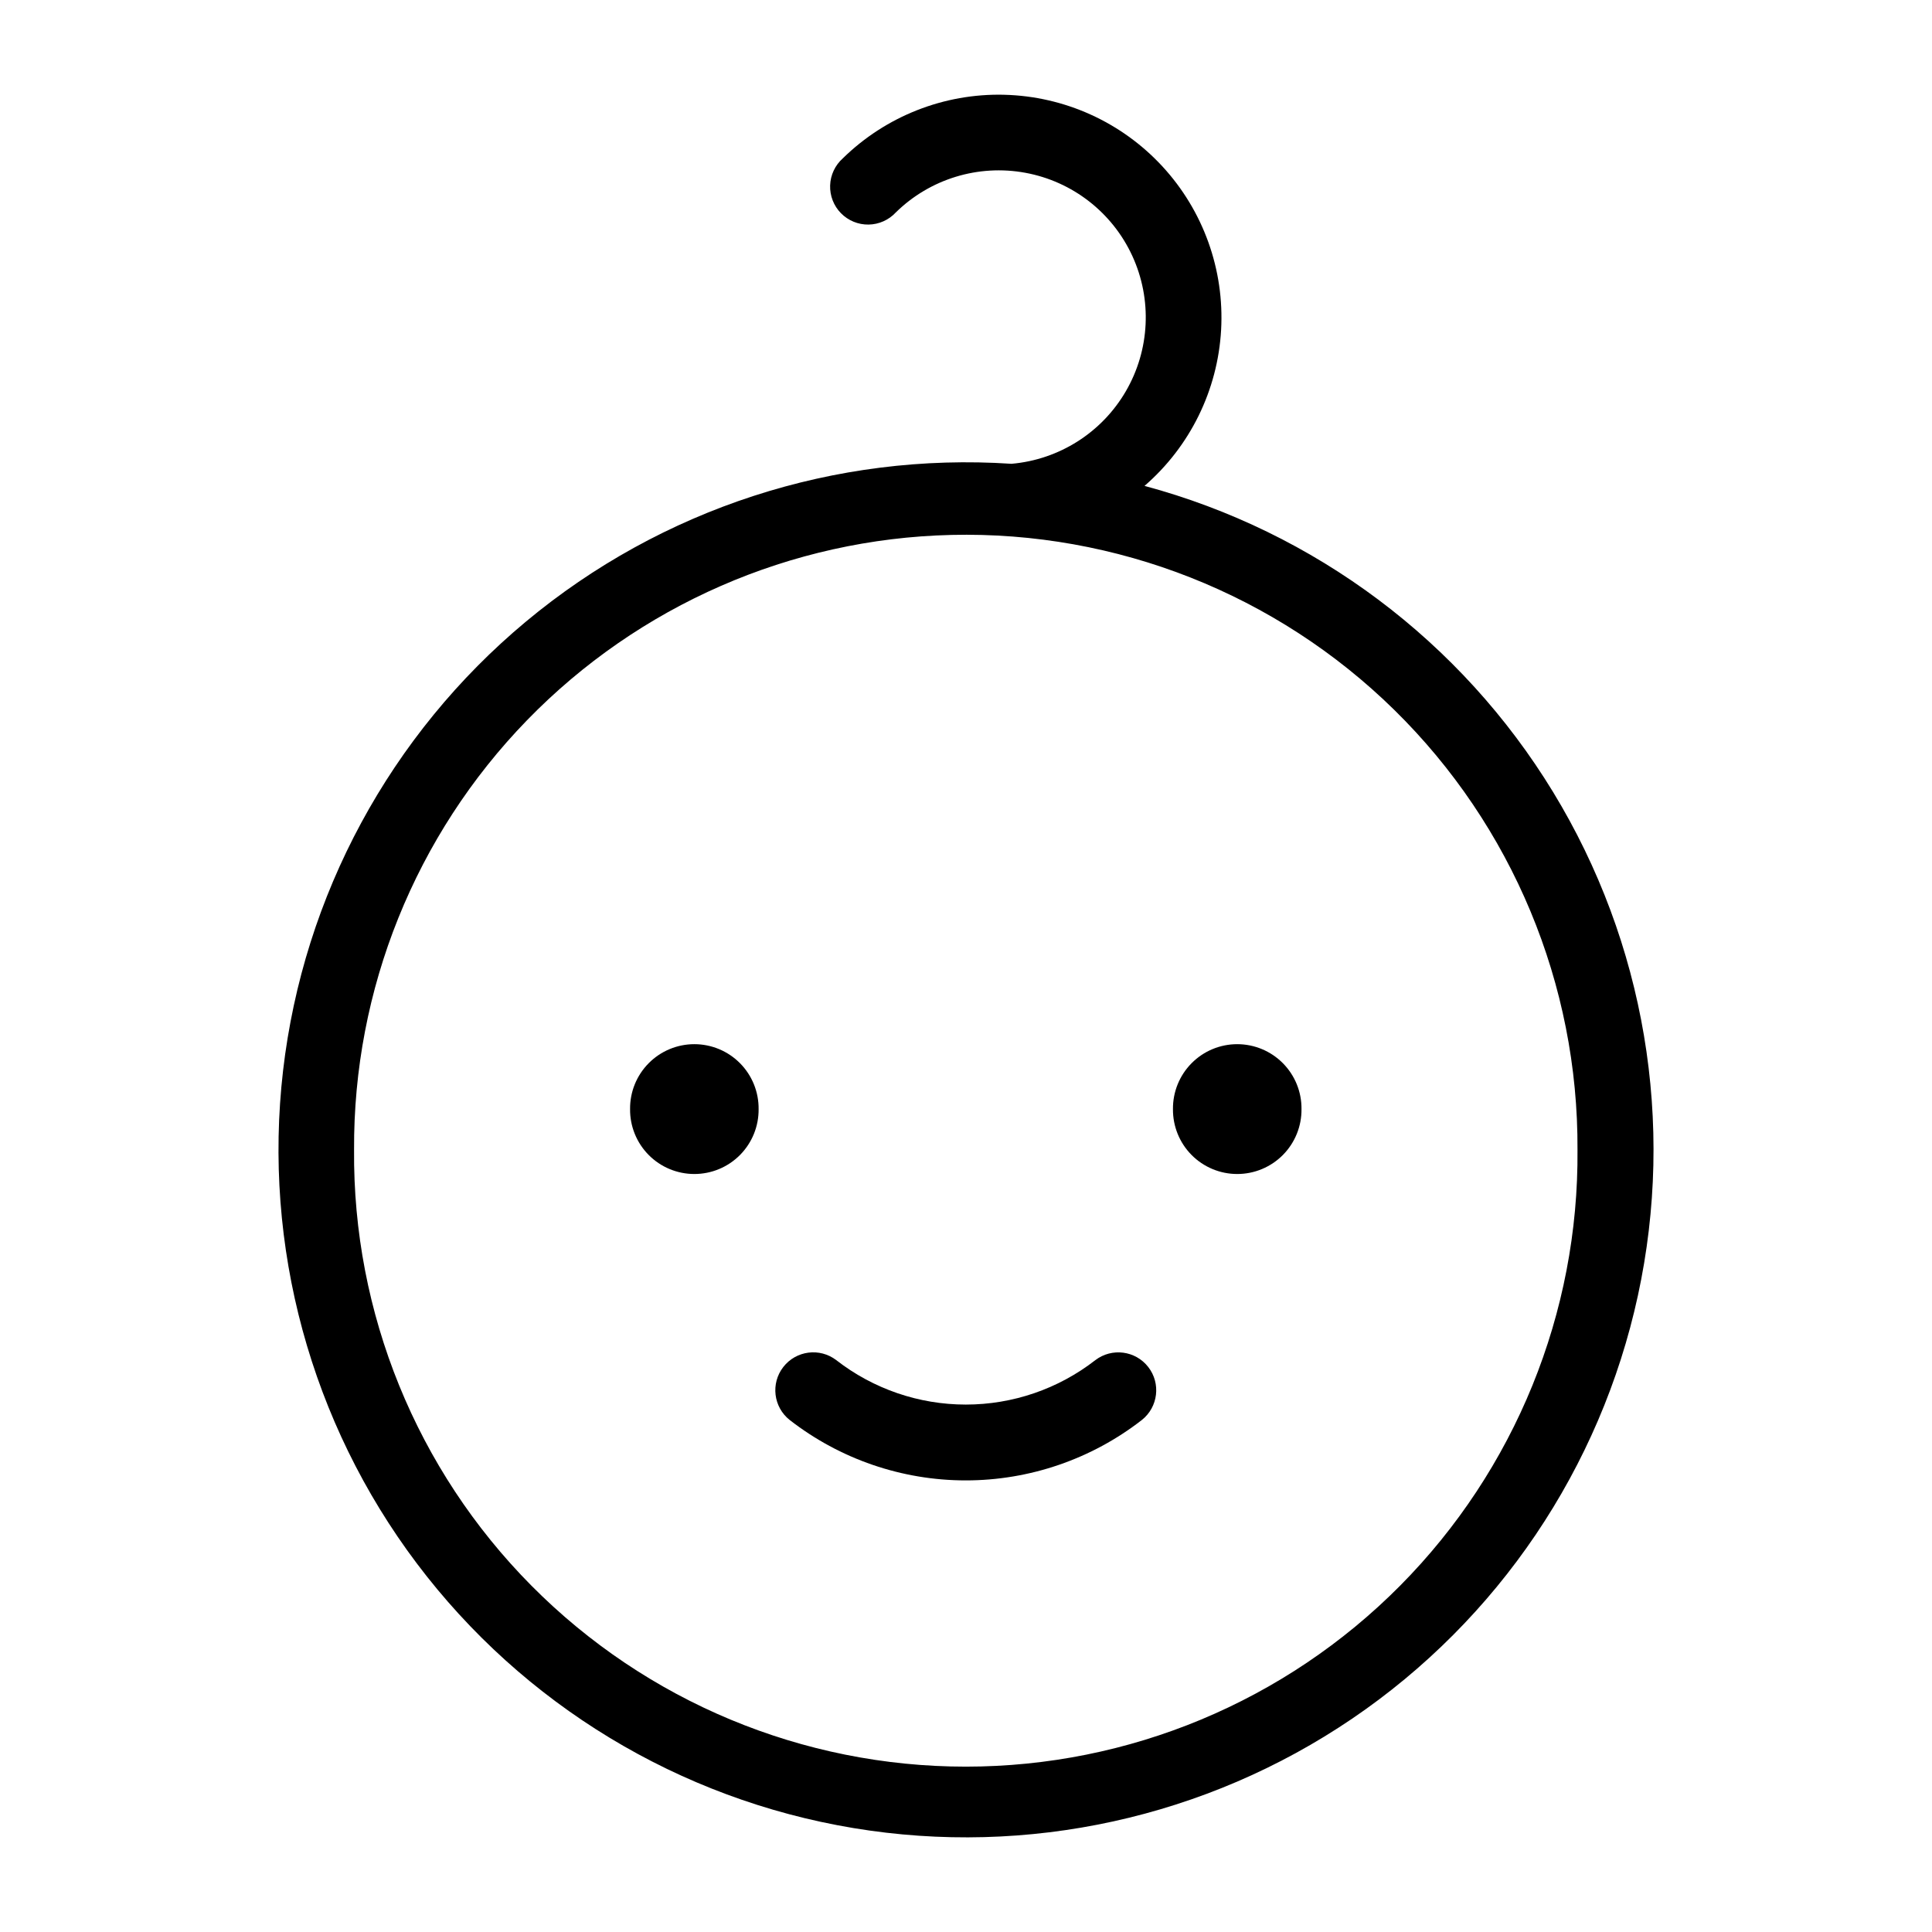 <?xml version="1.0" encoding="UTF-8"?>
<!-- Uploaded to: ICON Repo, www.svgrepo.com, Generator: ICON Repo Mixer Tools -->
<svg fill="#000000" width="800px" height="800px" version="1.1" viewBox="144 144 512 512" xmlns="http://www.w3.org/2000/svg">
 <g>
  <path d="m410.11 169.11c-15.949-0.387-31.371 5.695-42.762 16.859-2.051 1.832-3.266 4.418-3.356 7.164-0.09 2.746 0.945 5.41 2.871 7.371s4.57 3.051 7.316 3.008c2.746-0.039 5.359-1.203 7.227-3.223 9.051-8.879 21.855-12.797 34.324-10.5 12.473 2.293 23.043 10.512 28.344 22.031 5.297 11.516 4.66 24.895-1.711 35.855s-17.676 18.137-30.309 19.234c-46.672-3.094-92.746 11.879-128.68 41.82-35.934 29.941-58.98 72.555-64.363 119.02-5.379 46.465 7.312 93.219 35.453 130.58 28.141 37.363 69.57 62.473 115.71 70.129 46.145 7.66 93.465-2.723 132.16-28.996 38.699-26.273 65.812-66.422 75.727-112.13 9.914-45.711 1.867-93.484-22.473-133.43-24.34-39.941-63.109-68.992-108.28-81.137 12.082-10.465 19.402-25.375 20.297-41.328 0.895-15.957-4.719-31.594-15.555-43.34-10.836-11.742-25.973-18.594-41.945-18.984zm-14.027 116.65h-0.004c43.805-1.043 86.168 15.688 117.43 46.383 31.266 30.699 48.777 72.742 48.543 116.56 0.359 43.23-16.559 84.812-47 115.51-30.441 30.699-71.883 47.965-115.11 47.965s-84.672-17.266-115.11-47.965c-30.441-30.695-47.359-72.277-47-115.51-0.227-42.477 16.227-83.348 45.82-113.82 29.594-30.469 69.965-48.109 112.43-49.121z"/>
  <path d="m345.04 437.92c0.047-4.547-1.727-8.922-4.926-12.152-3.199-3.234-7.559-5.051-12.105-5.051s-8.906 1.816-12.105 5.051c-3.199 3.231-4.973 7.606-4.926 12.152-0.047 4.547 1.727 8.926 4.926 12.156 3.199 3.231 7.559 5.047 12.105 5.047s8.906-1.816 12.105-5.047 4.973-7.609 4.926-12.156z"/>
  <path d="m488.91 437.92c0.047-4.547-1.727-8.922-4.926-12.152-3.199-3.234-7.559-5.051-12.105-5.051s-8.902 1.816-12.102 5.051c-3.199 3.231-4.973 7.606-4.93 12.152-0.043 4.547 1.73 8.926 4.93 12.156 3.199 3.231 7.555 5.047 12.102 5.047s8.906-1.816 12.105-5.047 4.973-7.609 4.926-12.156z"/>
  <path d="m365.62 504.45c-4.379-3.348-10.641-2.543-14.031 1.809-3.387 4.348-2.641 10.617 1.68 14.047 13.34 10.379 29.766 16.016 46.668 16.016 16.906 0 33.328-5.637 46.672-16.016 4.316-3.426 5.07-9.688 1.688-14.035-3.383-4.352-9.641-5.16-14.02-1.82-9.816 7.637-21.895 11.777-34.328 11.777s-24.512-4.141-34.328-11.777z"/>
 </g>
</svg>